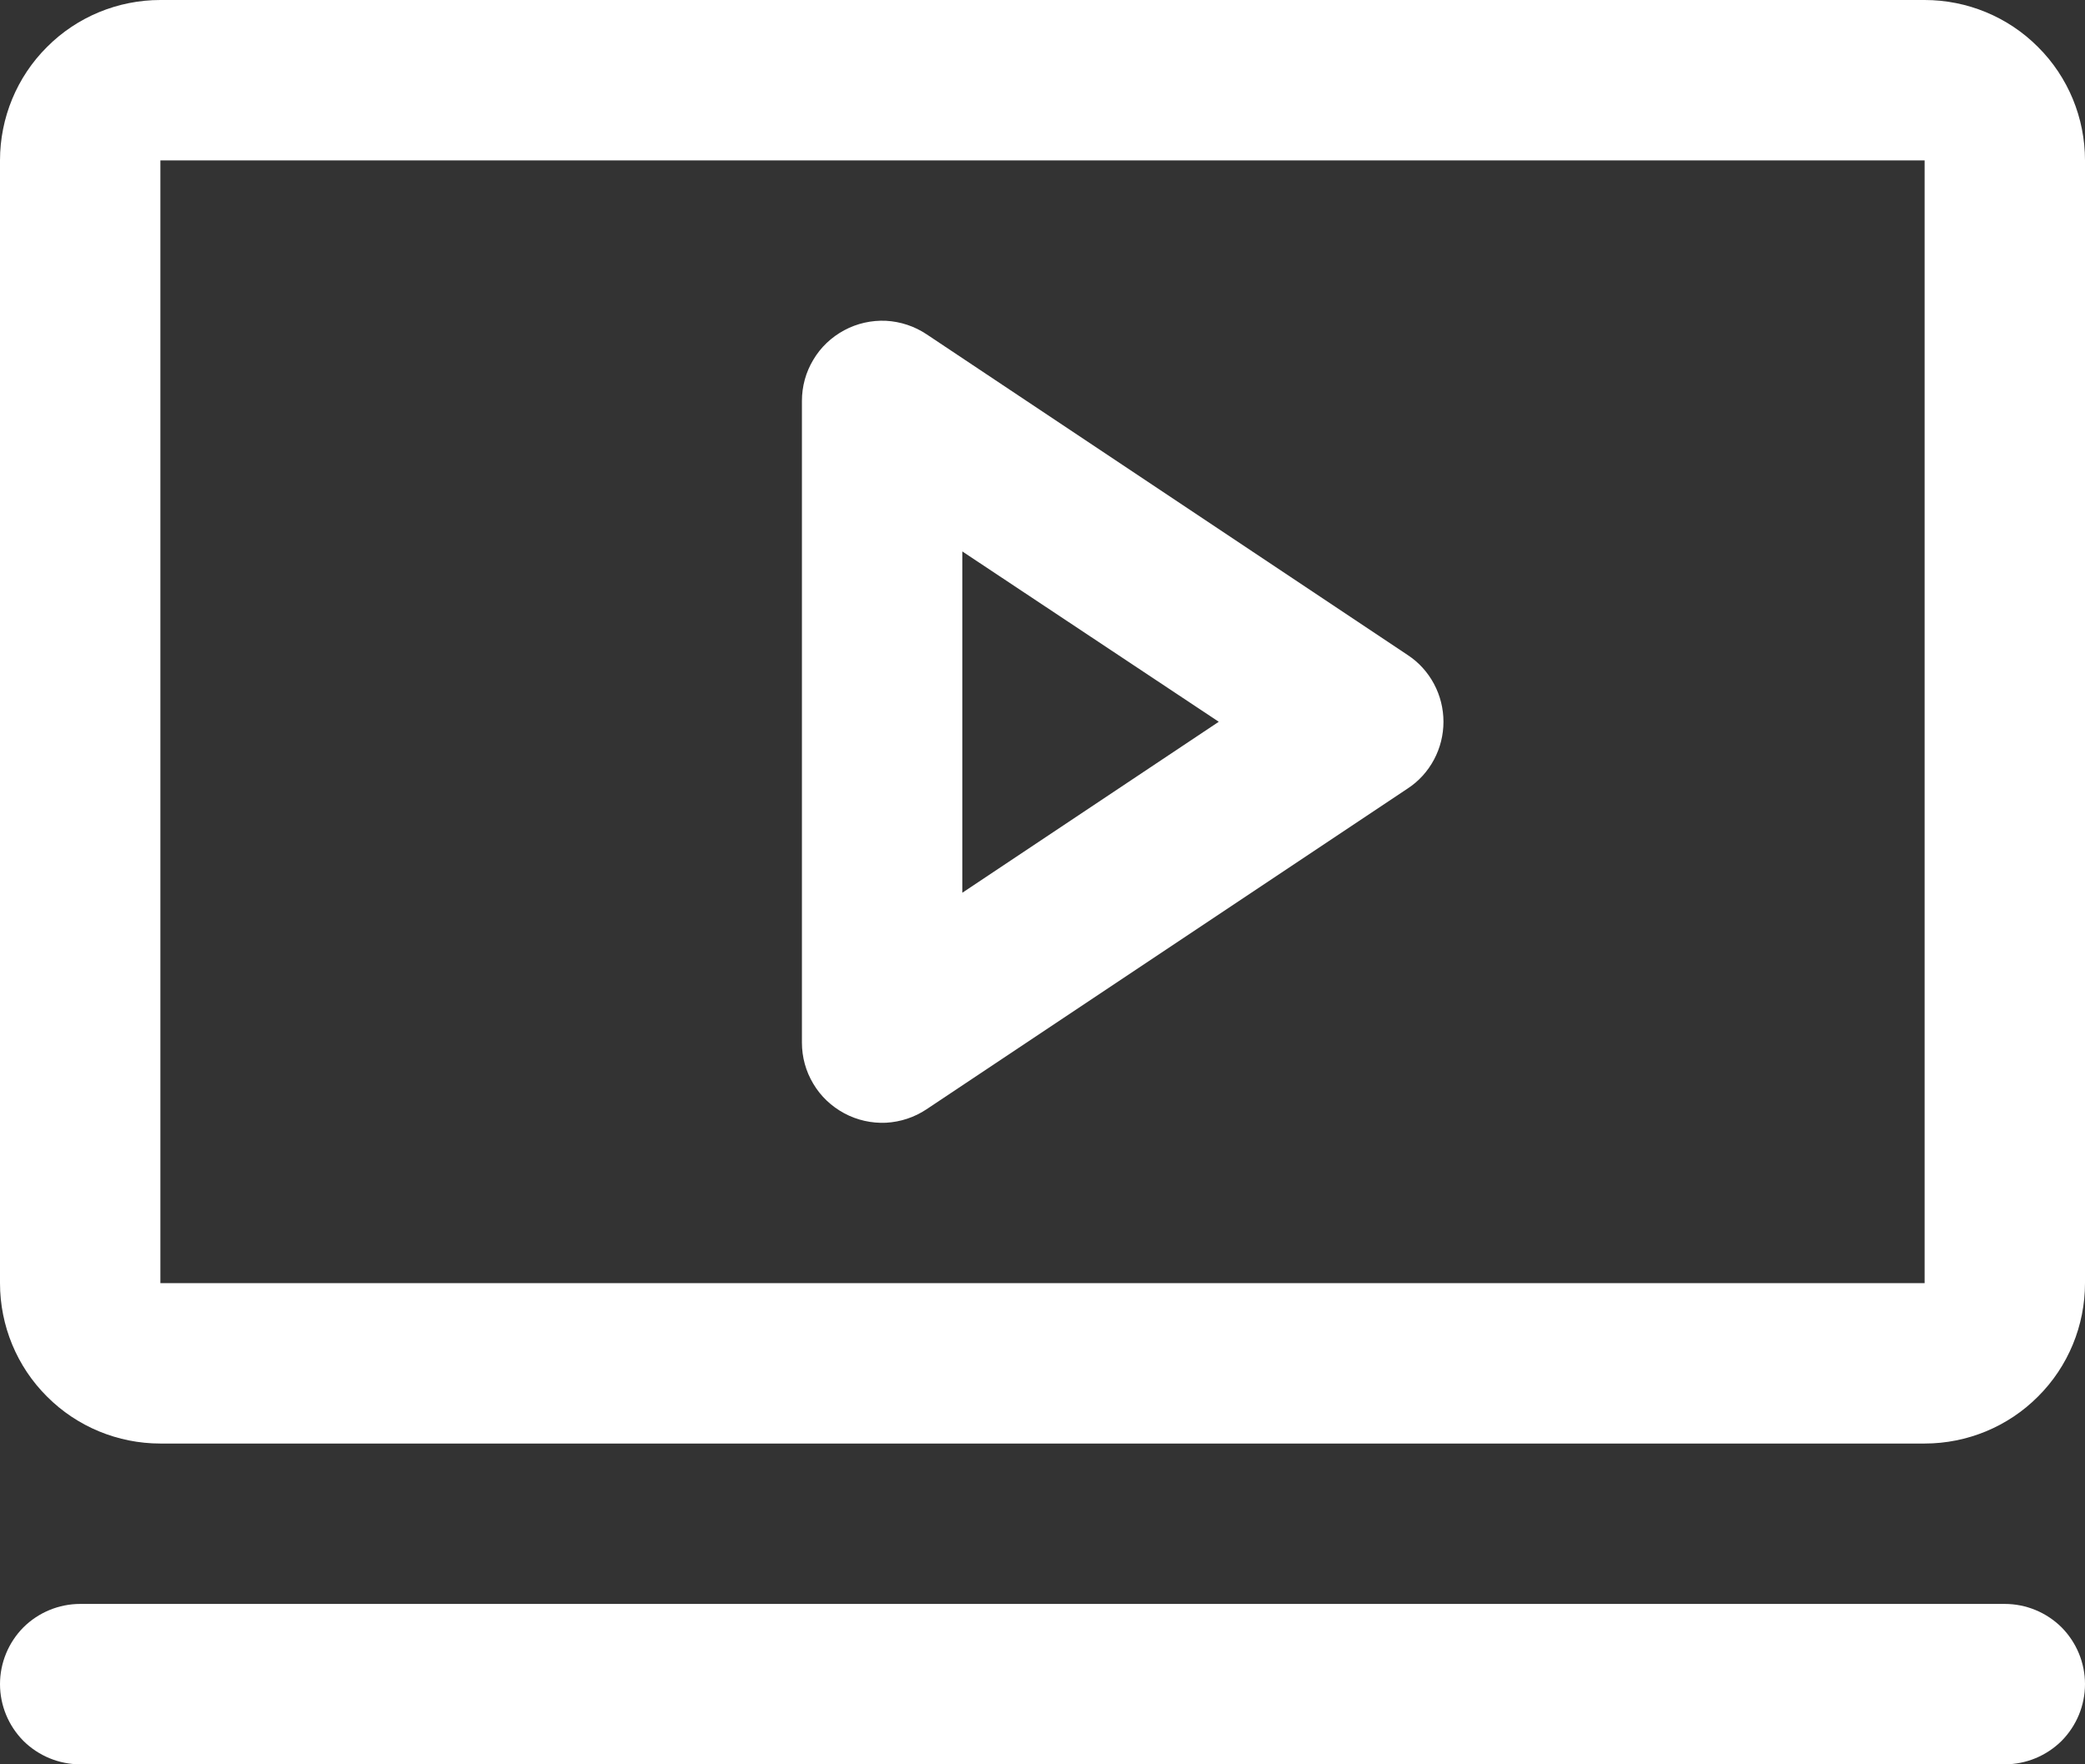 <svg width="13" height="11" viewBox="0 0 13 11" fill="none" xmlns="http://www.w3.org/2000/svg">
<rect x="0" y="0" width="13" height="11" fill="#333333" stroke="none"/>
<path d="M8.777 4.084L5.777 2.084C5.702 2.034 5.615 2.005 5.524 2C5.434 1.996 5.344 2.016 5.264 2.059C5.184 2.102 5.117 2.165 5.071 2.243C5.024 2.321 5 2.409 5 2.5V6.5C5 6.591 5.024 6.679 5.071 6.757C5.117 6.835 5.184 6.898 5.264 6.941C5.344 6.984 5.434 7.004 5.524 7C5.615 6.995 5.702 6.966 5.777 6.916L8.777 4.916C8.846 4.871 8.902 4.809 8.941 4.736C8.98 4.663 9 4.582 9 4.5C9 4.418 8.98 4.337 8.941 4.264C8.902 4.191 8.846 4.129 8.777 4.084ZM6 5.566V3.438L7.599 4.5L6 5.566ZM12 0H1C0.735 0 0.48 0.105 0.293 0.293C0.105 0.48 0 0.735 0 1V8C0 8.265 0.105 8.52 0.293 8.707C0.48 8.895 0.735 9 1 9H12C12.265 9 12.52 8.895 12.707 8.707C12.895 8.52 13 8.265 13 8V1C13 0.735 12.895 0.48 12.707 0.293C12.52 0.105 12.265 0 12 0ZM12 8H1V1H12V8ZM13 10.5C13 10.633 12.947 10.76 12.854 10.854C12.76 10.947 12.633 11 12.5 11H0.5C0.367 11 0.24 10.947 0.146 10.854C0.053 10.76 0 10.633 0 10.5C0 10.367 0.053 10.24 0.146 10.146C0.24 10.053 0.367 10 0.5 10H12.5C12.633 10 12.76 10.053 12.854 10.146C12.947 10.24 13 10.367 13 10.5Z" fill="white"/>
</svg>
